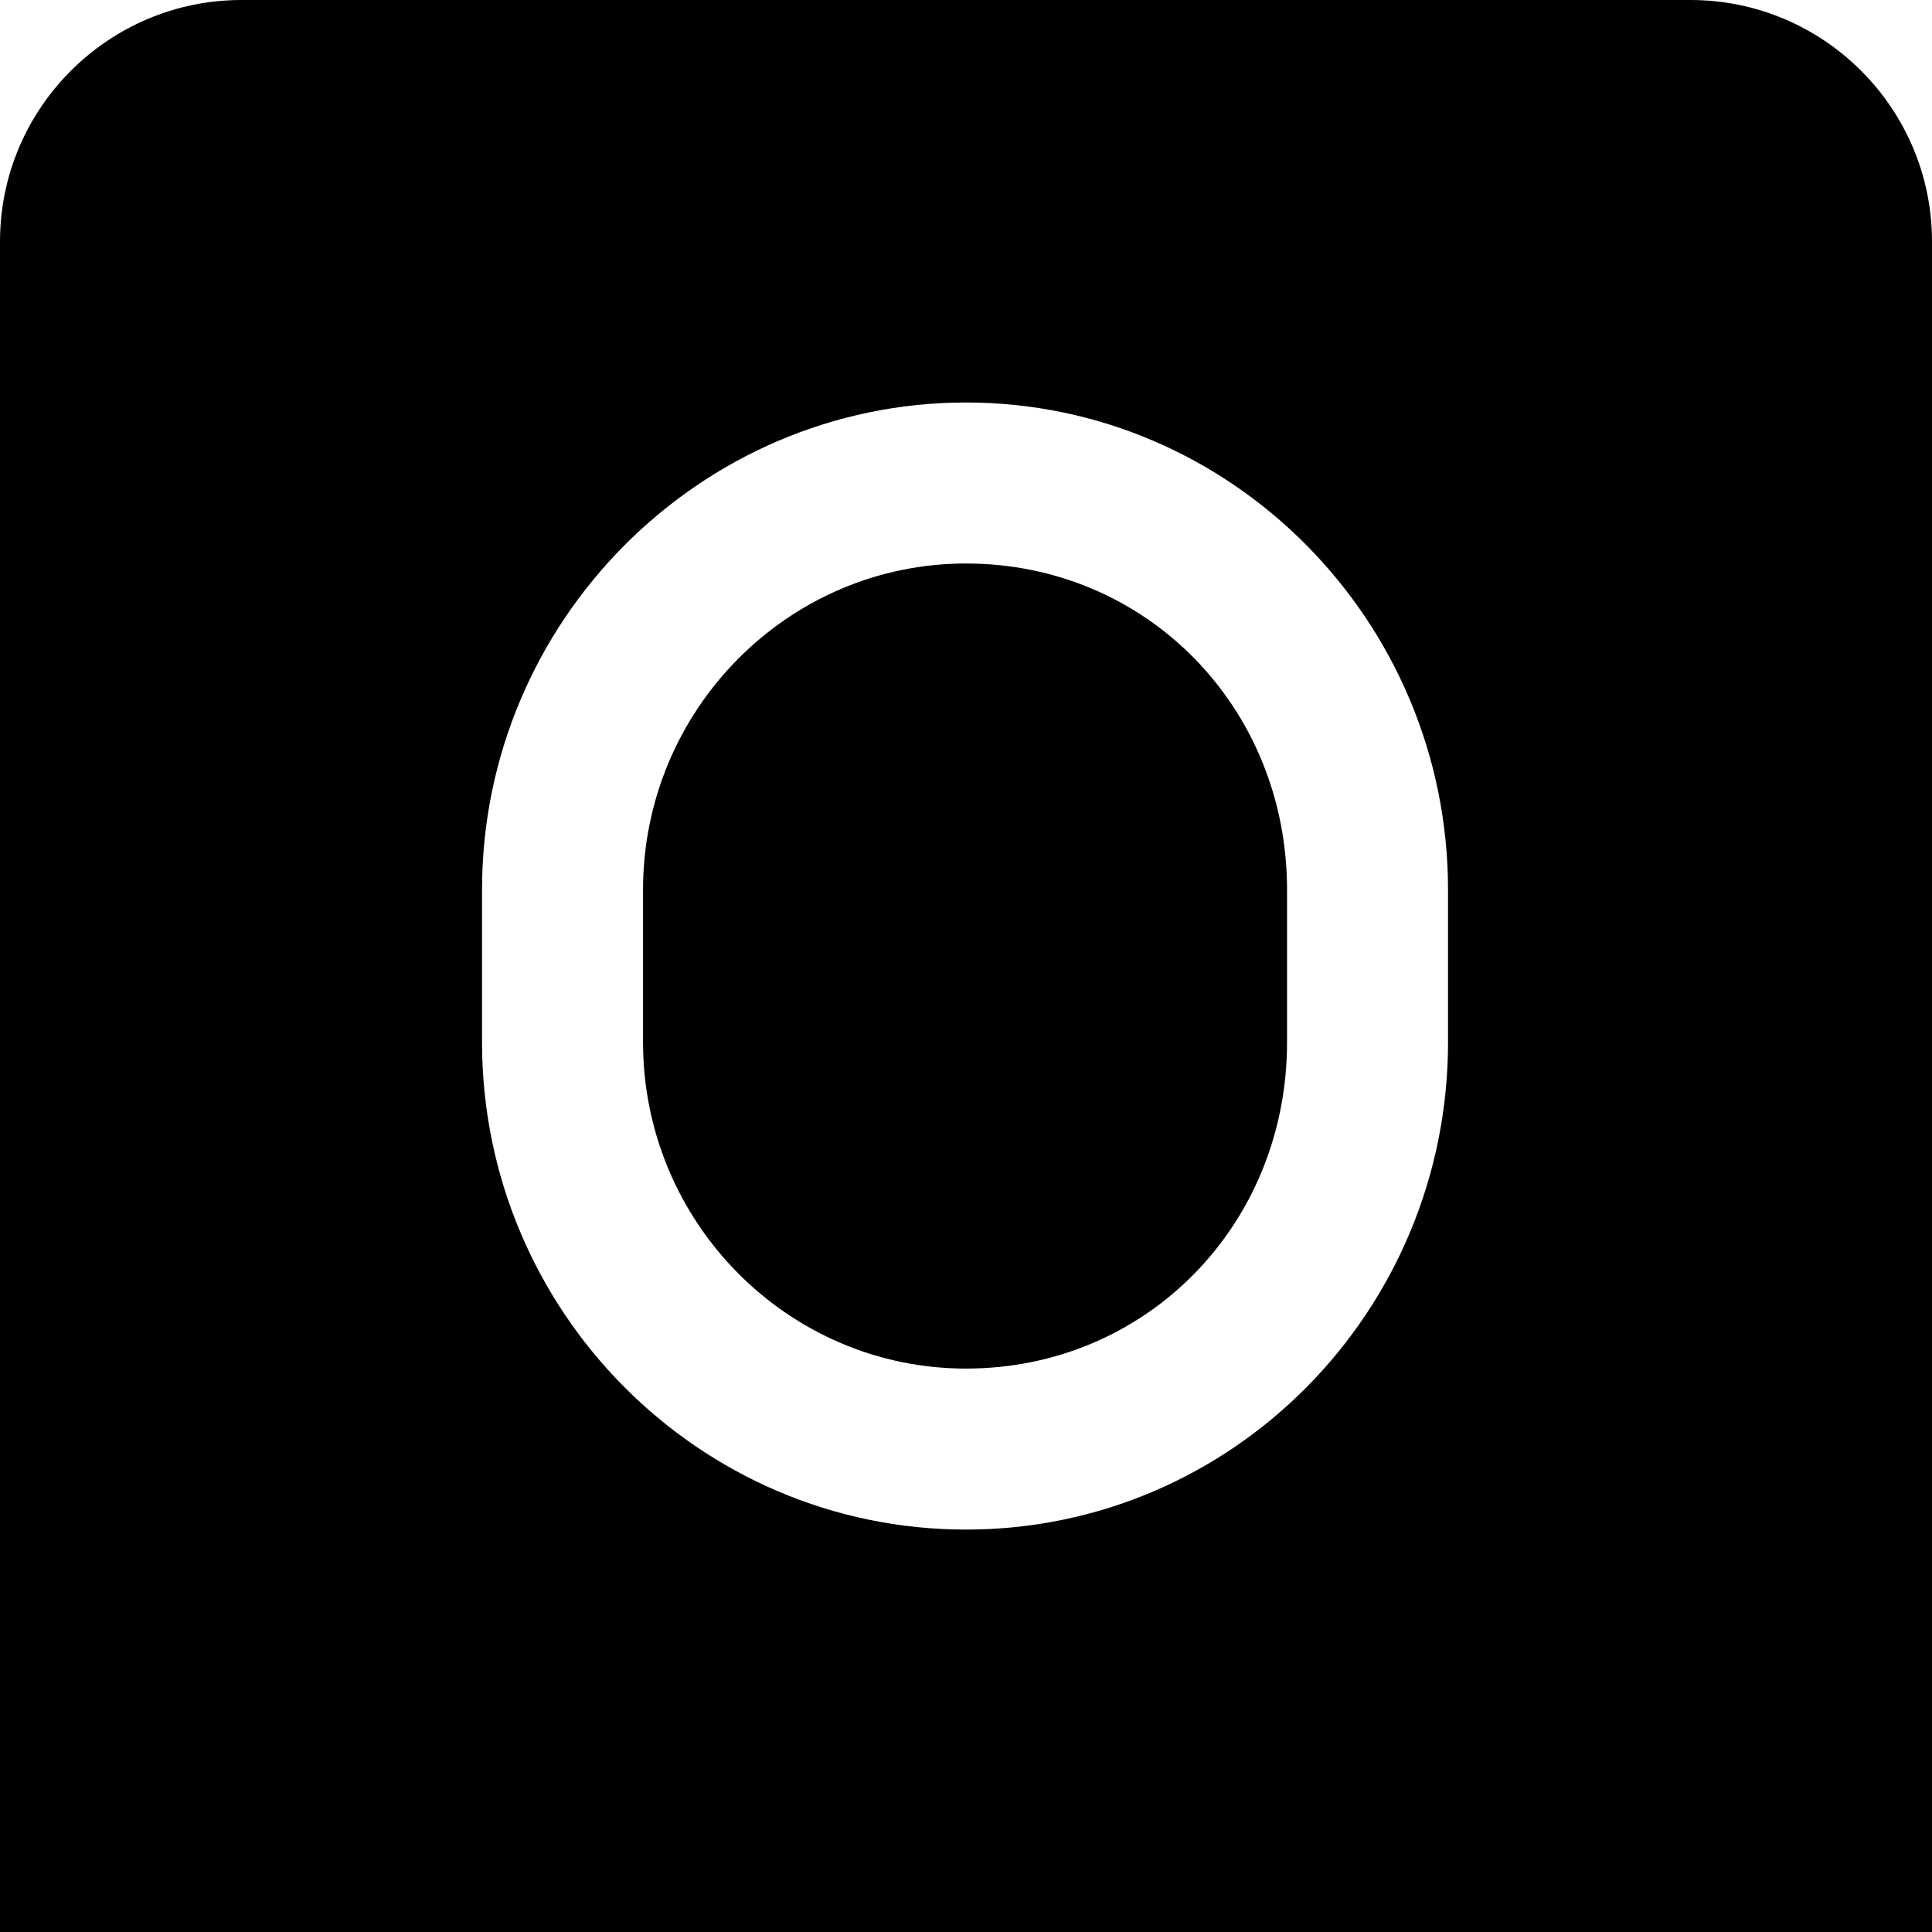 <?xml version="1.0" encoding="UTF-8"?>
<svg xmlns="http://www.w3.org/2000/svg" id="Layer_1" data-name="Layer 1" viewBox="0 0 24 24" width="512" height="512"><path d="m15.988,11.054v1.893c0,2.273-1.752,4.054-3.988,4.054-2.212,0-4.012-1.818-4.012-4.054v-1.893c0-2.235,1.8-4.054,4.012-4.054,2.236,0,3.988,1.781,3.988,4.054ZM24,3v21H0V3C0,1.346,1.346,0,3,0h18c1.654,0,3,1.346,3,3Zm-6.012,8.054c0-3.338-2.687-6.054-5.988-6.054s-6.012,2.716-6.012,6.054v1.893c0,3.338,2.697,6.054,6.012,6.054s5.988-2.716,5.988-6.054v-1.893Z"/></svg>
